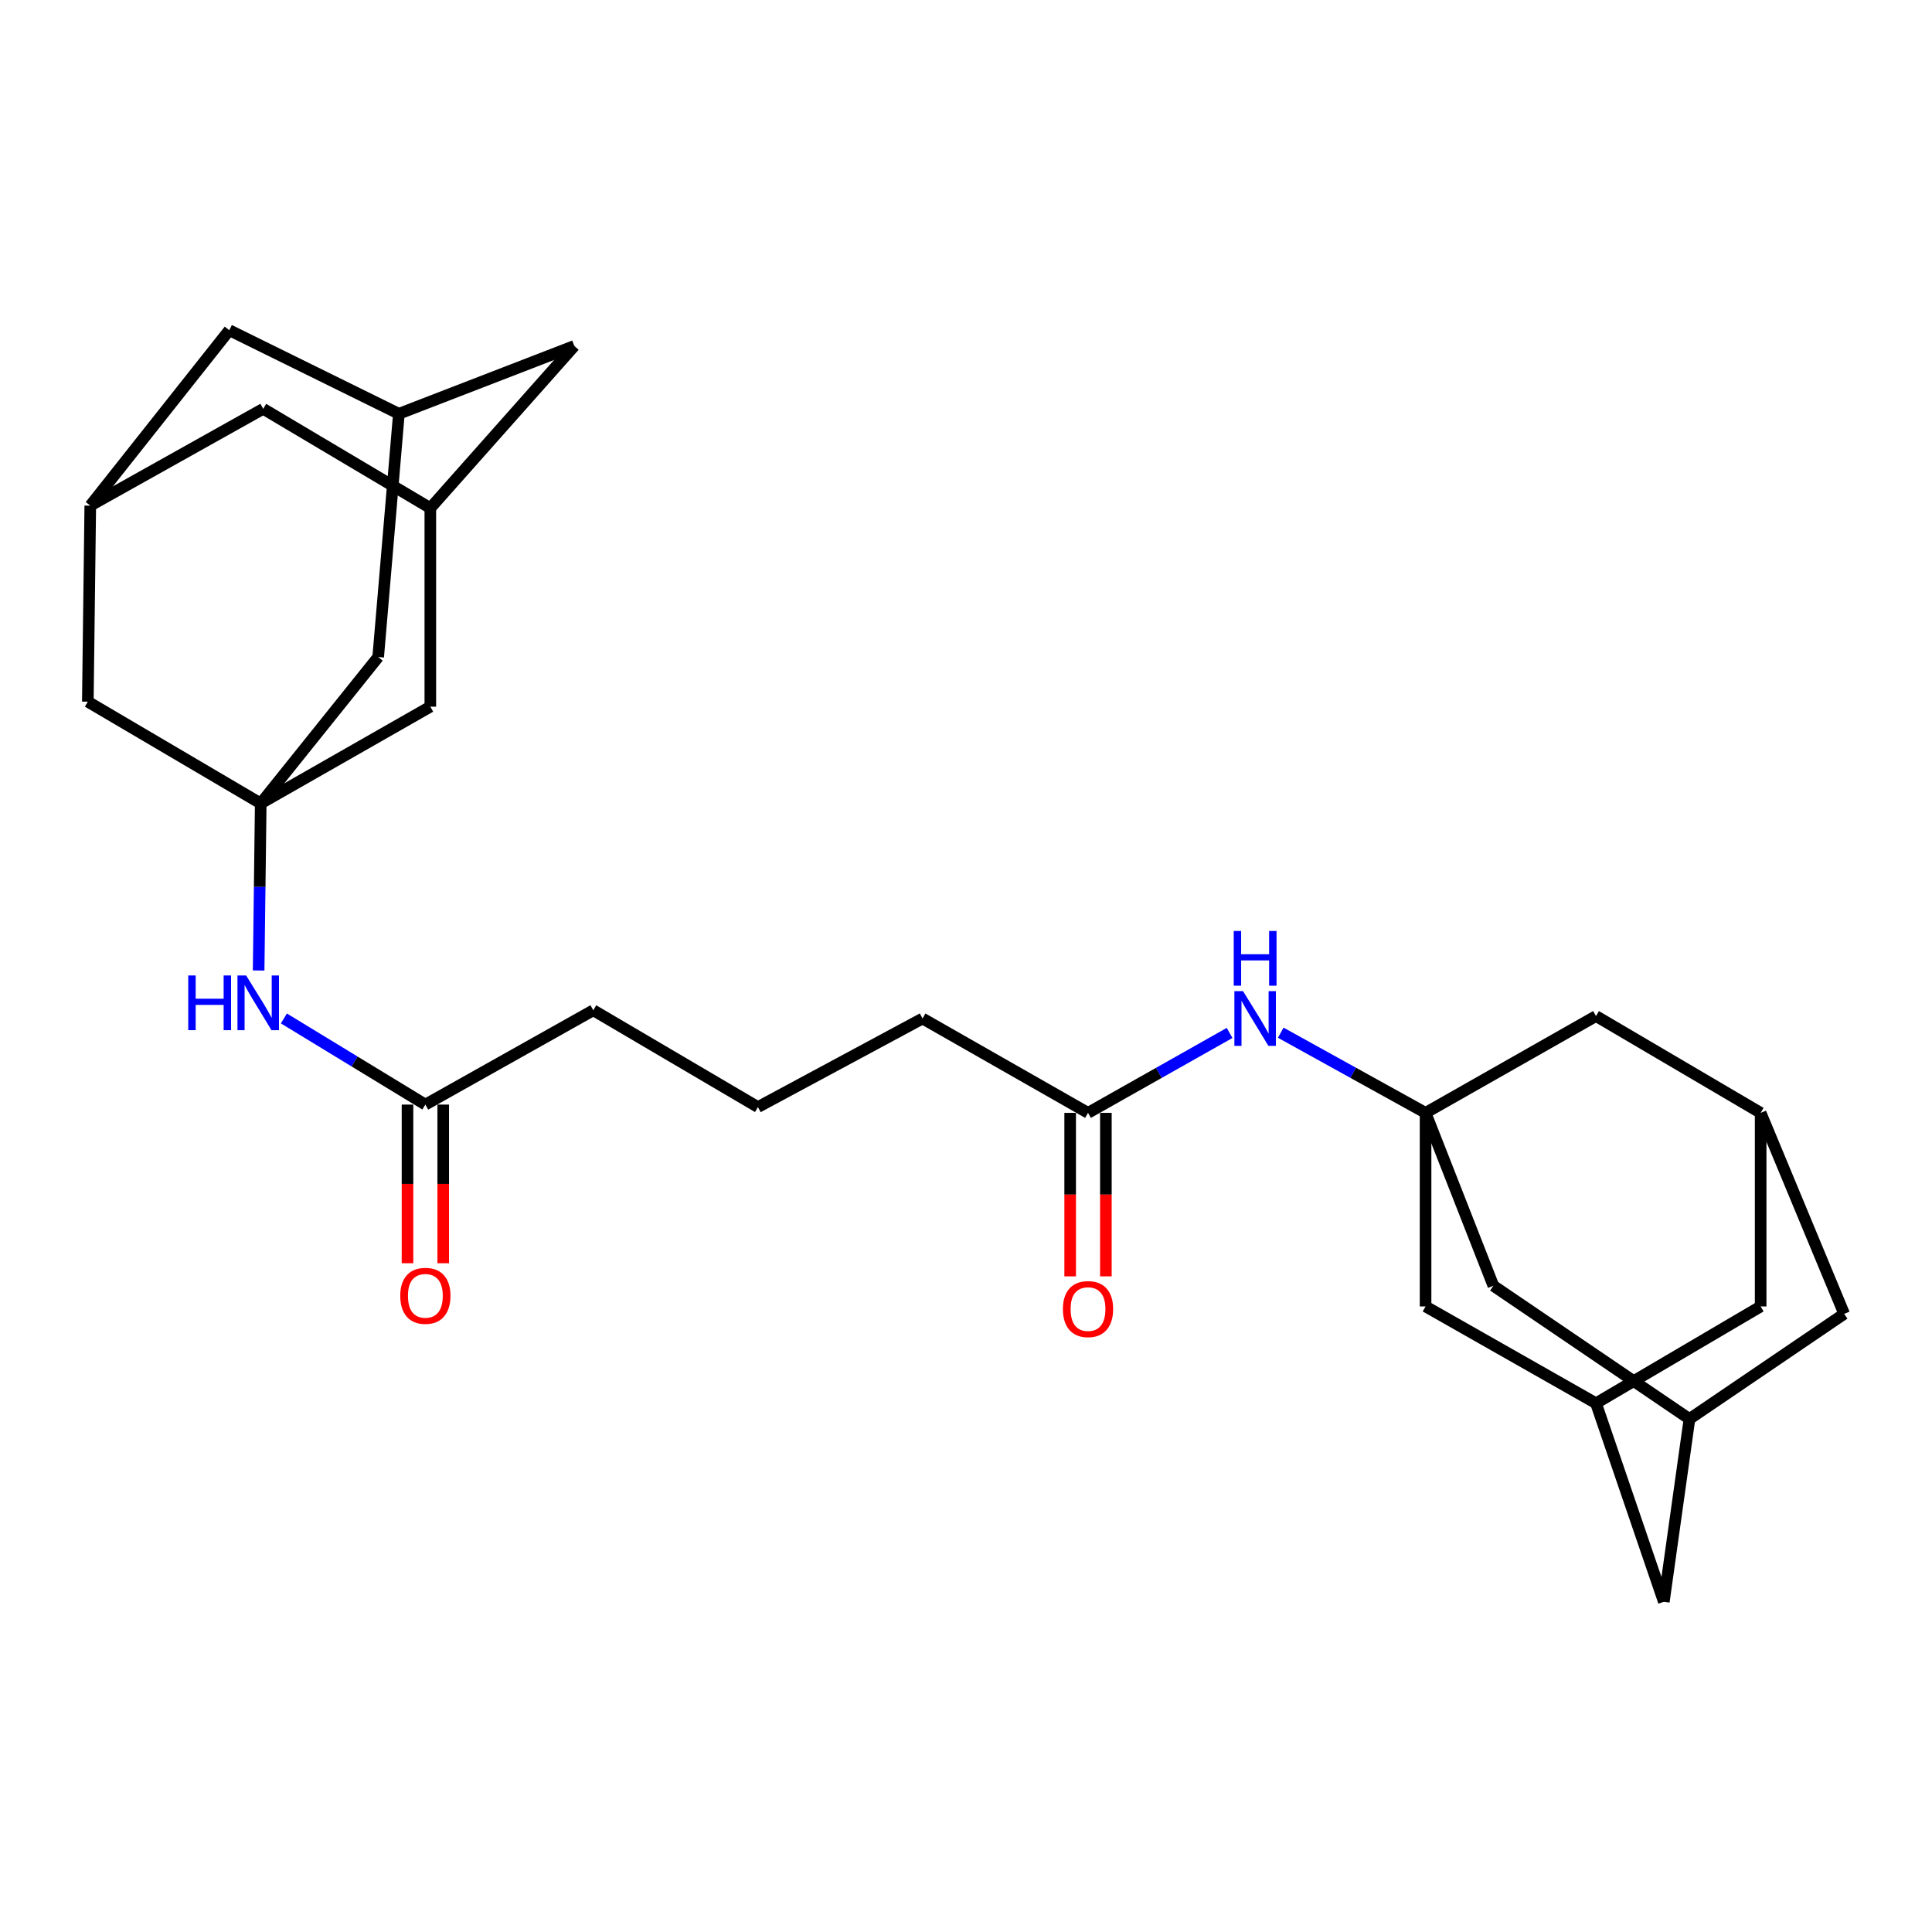 <?xml version='1.0' encoding='iso-8859-1'?>
<svg version='1.1' baseProfile='full'
              xmlns='http://www.w3.org/2000/svg'
                      xmlns:rdkit='http://www.rdkit.org/xml'
                      xmlns:xlink='http://www.w3.org/1999/xlink'
                  xml:space='preserve'
width='1000px' height='1000px' viewBox='0 0 1000 1000'>
<!-- END OF HEADER -->
<rect style='opacity:1.0;fill:#FFFFFF;stroke:none' width='1000' height='1000' x='0' y='0'> </rect>
<path class='bond-2' d='M 134.953,415.863 L 134.411,459.091' style='fill:none;fill-rule:evenodd;stroke:#000000;stroke-width:6px;stroke-linecap:butt;stroke-linejoin:miter;stroke-opacity:1' />
<path class='bond-2' d='M 134.411,459.091 L 133.869,502.32' style='fill:none;fill-rule:evenodd;stroke:#0000FF;stroke-width:6px;stroke-linecap:butt;stroke-linejoin:miter;stroke-opacity:1' />
<path class='bond-11' d='M 134.953,415.863 L 45.455,363.191' style='fill:none;fill-rule:evenodd;stroke:#000000;stroke-width:6px;stroke-linecap:butt;stroke-linejoin:miter;stroke-opacity:1' />
<path class='bond-15' d='M 134.953,415.863 L 195.748,340.074' style='fill:none;fill-rule:evenodd;stroke:#000000;stroke-width:6px;stroke-linecap:butt;stroke-linejoin:miter;stroke-opacity:1' />
<path class='bond-16' d='M 134.953,415.863 L 222.736,365.768' style='fill:none;fill-rule:evenodd;stroke:#000000;stroke-width:6px;stroke-linecap:butt;stroke-linejoin:miter;stroke-opacity:1' />
<path class='bond-0' d='M 737.871,576.014 L 700.394,555.269' style='fill:none;fill-rule:evenodd;stroke:#000000;stroke-width:6px;stroke-linecap:butt;stroke-linejoin:miter;stroke-opacity:1' />
<path class='bond-0' d='M 700.394,555.269 L 662.917,534.524' style='fill:none;fill-rule:evenodd;stroke:#0000FF;stroke-width:6px;stroke-linecap:butt;stroke-linejoin:miter;stroke-opacity:1' />
<path class='bond-12' d='M 737.871,576.014 L 826.085,525.91' style='fill:none;fill-rule:evenodd;stroke:#000000;stroke-width:6px;stroke-linecap:butt;stroke-linejoin:miter;stroke-opacity:1' />
<path class='bond-13' d='M 737.871,576.014 L 772.972,665.512' style='fill:none;fill-rule:evenodd;stroke:#000000;stroke-width:6px;stroke-linecap:butt;stroke-linejoin:miter;stroke-opacity:1' />
<path class='bond-14' d='M 737.871,576.014 L 737.871,676.213' style='fill:none;fill-rule:evenodd;stroke:#000000;stroke-width:6px;stroke-linecap:butt;stroke-linejoin:miter;stroke-opacity:1' />
<path class='bond-1' d='M 636.433,534.648 L 599.795,555.331' style='fill:none;fill-rule:evenodd;stroke:#0000FF;stroke-width:6px;stroke-linecap:butt;stroke-linejoin:miter;stroke-opacity:1' />
<path class='bond-1' d='M 599.795,555.331 L 563.157,576.014' style='fill:none;fill-rule:evenodd;stroke:#000000;stroke-width:6px;stroke-linecap:butt;stroke-linejoin:miter;stroke-opacity:1' />
<path class='bond-3' d='M 146.931,527.141 L 183.55,549.436' style='fill:none;fill-rule:evenodd;stroke:#0000FF;stroke-width:6px;stroke-linecap:butt;stroke-linejoin:miter;stroke-opacity:1' />
<path class='bond-3' d='M 183.55,549.436 L 220.168,571.732' style='fill:none;fill-rule:evenodd;stroke:#000000;stroke-width:6px;stroke-linecap:butt;stroke-linejoin:miter;stroke-opacity:1' />
<path class='bond-18' d='M 210.926,571.732 L 210.926,612.788' style='fill:none;fill-rule:evenodd;stroke:#000000;stroke-width:6px;stroke-linecap:butt;stroke-linejoin:miter;stroke-opacity:1' />
<path class='bond-18' d='M 210.926,612.788 L 210.926,653.844' style='fill:none;fill-rule:evenodd;stroke:#FF0000;stroke-width:6px;stroke-linecap:butt;stroke-linejoin:miter;stroke-opacity:1' />
<path class='bond-18' d='M 229.411,571.732 L 229.411,612.788' style='fill:none;fill-rule:evenodd;stroke:#000000;stroke-width:6px;stroke-linecap:butt;stroke-linejoin:miter;stroke-opacity:1' />
<path class='bond-18' d='M 229.411,612.788 L 229.411,653.844' style='fill:none;fill-rule:evenodd;stroke:#FF0000;stroke-width:6px;stroke-linecap:butt;stroke-linejoin:miter;stroke-opacity:1' />
<path class='bond-26' d='M 220.168,571.732 L 307.089,522.911' style='fill:none;fill-rule:evenodd;stroke:#000000;stroke-width:6px;stroke-linecap:butt;stroke-linejoin:miter;stroke-opacity:1' />
<path class='bond-4' d='M 563.157,576.014 L 477.51,527.183' style='fill:none;fill-rule:evenodd;stroke:#000000;stroke-width:6px;stroke-linecap:butt;stroke-linejoin:miter;stroke-opacity:1' />
<path class='bond-17' d='M 553.915,576.014 L 553.915,618.327' style='fill:none;fill-rule:evenodd;stroke:#000000;stroke-width:6px;stroke-linecap:butt;stroke-linejoin:miter;stroke-opacity:1' />
<path class='bond-17' d='M 553.915,618.327 L 553.915,660.64' style='fill:none;fill-rule:evenodd;stroke:#FF0000;stroke-width:6px;stroke-linecap:butt;stroke-linejoin:miter;stroke-opacity:1' />
<path class='bond-17' d='M 572.399,576.014 L 572.399,618.327' style='fill:none;fill-rule:evenodd;stroke:#000000;stroke-width:6px;stroke-linecap:butt;stroke-linejoin:miter;stroke-opacity:1' />
<path class='bond-17' d='M 572.399,618.327 L 572.399,660.64' style='fill:none;fill-rule:evenodd;stroke:#FF0000;stroke-width:6px;stroke-linecap:butt;stroke-linejoin:miter;stroke-opacity:1' />
<path class='bond-5' d='M 222.736,262.992 L 222.736,365.768' style='fill:none;fill-rule:evenodd;stroke:#000000;stroke-width:6px;stroke-linecap:butt;stroke-linejoin:miter;stroke-opacity:1' />
<path class='bond-22' d='M 222.736,262.992 L 297.261,179.06' style='fill:none;fill-rule:evenodd;stroke:#000000;stroke-width:6px;stroke-linecap:butt;stroke-linejoin:miter;stroke-opacity:1' />
<path class='bond-28' d='M 222.736,262.992 L 136.236,211.604' style='fill:none;fill-rule:evenodd;stroke:#000000;stroke-width:6px;stroke-linecap:butt;stroke-linejoin:miter;stroke-opacity:1' />
<path class='bond-6' d='M 826.085,726.328 L 737.871,676.213' style='fill:none;fill-rule:evenodd;stroke:#000000;stroke-width:6px;stroke-linecap:butt;stroke-linejoin:miter;stroke-opacity:1' />
<path class='bond-19' d='M 826.085,726.328 L 911.311,676.213' style='fill:none;fill-rule:evenodd;stroke:#000000;stroke-width:6px;stroke-linecap:butt;stroke-linejoin:miter;stroke-opacity:1' />
<path class='bond-20' d='M 826.085,726.328 L 861.196,829.084' style='fill:none;fill-rule:evenodd;stroke:#000000;stroke-width:6px;stroke-linecap:butt;stroke-linejoin:miter;stroke-opacity:1' />
<path class='bond-7' d='M 911.311,576.014 L 826.085,525.91' style='fill:none;fill-rule:evenodd;stroke:#000000;stroke-width:6px;stroke-linecap:butt;stroke-linejoin:miter;stroke-opacity:1' />
<path class='bond-32' d='M 911.311,576.014 L 911.311,676.213' style='fill:none;fill-rule:evenodd;stroke:#000000;stroke-width:6px;stroke-linecap:butt;stroke-linejoin:miter;stroke-opacity:1' />
<path class='bond-33' d='M 911.311,576.014 L 954.545,680.054' style='fill:none;fill-rule:evenodd;stroke:#000000;stroke-width:6px;stroke-linecap:butt;stroke-linejoin:miter;stroke-opacity:1' />
<path class='bond-8' d='M 874.464,734.451 L 772.972,665.512' style='fill:none;fill-rule:evenodd;stroke:#000000;stroke-width:6px;stroke-linecap:butt;stroke-linejoin:miter;stroke-opacity:1' />
<path class='bond-21' d='M 874.464,734.451 L 954.545,680.054' style='fill:none;fill-rule:evenodd;stroke:#000000;stroke-width:6px;stroke-linecap:butt;stroke-linejoin:miter;stroke-opacity:1' />
<path class='bond-31' d='M 874.464,734.451 L 861.196,829.084' style='fill:none;fill-rule:evenodd;stroke:#000000;stroke-width:6px;stroke-linecap:butt;stroke-linejoin:miter;stroke-opacity:1' />
<path class='bond-9' d='M 46.728,261.718 L 45.455,363.191' style='fill:none;fill-rule:evenodd;stroke:#000000;stroke-width:6px;stroke-linecap:butt;stroke-linejoin:miter;stroke-opacity:1' />
<path class='bond-23' d='M 46.728,261.718 L 118.676,170.916' style='fill:none;fill-rule:evenodd;stroke:#000000;stroke-width:6px;stroke-linecap:butt;stroke-linejoin:miter;stroke-opacity:1' />
<path class='bond-24' d='M 46.728,261.718 L 136.236,211.604' style='fill:none;fill-rule:evenodd;stroke:#000000;stroke-width:6px;stroke-linecap:butt;stroke-linejoin:miter;stroke-opacity:1' />
<path class='bond-10' d='M 206.459,214.171 L 195.748,340.074' style='fill:none;fill-rule:evenodd;stroke:#000000;stroke-width:6px;stroke-linecap:butt;stroke-linejoin:miter;stroke-opacity:1' />
<path class='bond-29' d='M 206.459,214.171 L 118.676,170.916' style='fill:none;fill-rule:evenodd;stroke:#000000;stroke-width:6px;stroke-linecap:butt;stroke-linejoin:miter;stroke-opacity:1' />
<path class='bond-30' d='M 206.459,214.171 L 297.261,179.06' style='fill:none;fill-rule:evenodd;stroke:#000000;stroke-width:6px;stroke-linecap:butt;stroke-linejoin:miter;stroke-opacity:1' />
<path class='bond-25' d='M 477.51,527.183 L 392.305,573.016' style='fill:none;fill-rule:evenodd;stroke:#000000;stroke-width:6px;stroke-linecap:butt;stroke-linejoin:miter;stroke-opacity:1' />
<path class='bond-27' d='M 307.089,522.911 L 392.305,573.016' style='fill:none;fill-rule:evenodd;stroke:#000000;stroke-width:6px;stroke-linecap:butt;stroke-linejoin:miter;stroke-opacity:1' />
<path  class='atom-2' d='M 643.396 513.023
L 652.676 528.023
Q 653.596 529.503, 655.076 532.183
Q 656.556 534.863, 656.636 535.023
L 656.636 513.023
L 660.396 513.023
L 660.396 541.343
L 656.516 541.343
L 646.556 524.943
Q 645.396 523.023, 644.156 520.823
Q 642.956 518.623, 642.596 517.943
L 642.596 541.343
L 638.916 541.343
L 638.916 513.023
L 643.396 513.023
' fill='#0000FF'/>
<path  class='atom-2' d='M 638.576 481.871
L 642.416 481.871
L 642.416 493.911
L 656.896 493.911
L 656.896 481.871
L 660.736 481.871
L 660.736 510.191
L 656.896 510.191
L 656.896 497.111
L 642.416 497.111
L 642.416 510.191
L 638.576 510.191
L 638.576 481.871
' fill='#0000FF'/>
<path  class='atom-3' d='M 97.439 504.9
L 101.279 504.9
L 101.279 516.94
L 115.759 516.94
L 115.759 504.9
L 119.599 504.9
L 119.599 533.22
L 115.759 533.22
L 115.759 520.14
L 101.279 520.14
L 101.279 533.22
L 97.439 533.22
L 97.439 504.9
' fill='#0000FF'/>
<path  class='atom-3' d='M 127.399 504.9
L 136.679 519.9
Q 137.599 521.38, 139.079 524.06
Q 140.559 526.74, 140.639 526.9
L 140.639 504.9
L 144.399 504.9
L 144.399 533.22
L 140.519 533.22
L 130.559 516.82
Q 129.399 514.9, 128.159 512.7
Q 126.959 510.5, 126.599 509.82
L 126.599 533.22
L 122.919 533.22
L 122.919 504.9
L 127.399 504.9
' fill='#0000FF'/>
<path  class='atom-18' d='M 550.157 677.577
Q 550.157 670.777, 553.517 666.977
Q 556.877 663.177, 563.157 663.177
Q 569.437 663.177, 572.797 666.977
Q 576.157 670.777, 576.157 677.577
Q 576.157 684.457, 572.757 688.377
Q 569.357 692.257, 563.157 692.257
Q 556.917 692.257, 553.517 688.377
Q 550.157 684.497, 550.157 677.577
M 563.157 689.057
Q 567.477 689.057, 569.797 686.177
Q 572.157 683.257, 572.157 677.577
Q 572.157 672.017, 569.797 669.217
Q 567.477 666.377, 563.157 666.377
Q 558.837 666.377, 556.477 669.177
Q 554.157 671.977, 554.157 677.577
Q 554.157 683.297, 556.477 686.177
Q 558.837 689.057, 563.157 689.057
' fill='#FF0000'/>
<path  class='atom-19' d='M 207.168 670.717
Q 207.168 663.917, 210.528 660.117
Q 213.888 656.317, 220.168 656.317
Q 226.448 656.317, 229.808 660.117
Q 233.168 663.917, 233.168 670.717
Q 233.168 677.597, 229.768 681.517
Q 226.368 685.397, 220.168 685.397
Q 213.928 685.397, 210.528 681.517
Q 207.168 677.637, 207.168 670.717
M 220.168 682.197
Q 224.488 682.197, 226.808 679.317
Q 229.168 676.397, 229.168 670.717
Q 229.168 665.157, 226.808 662.357
Q 224.488 659.517, 220.168 659.517
Q 215.848 659.517, 213.488 662.317
Q 211.168 665.117, 211.168 670.717
Q 211.168 676.437, 213.488 679.317
Q 215.848 682.197, 220.168 682.197
' fill='#FF0000'/>
</svg>
